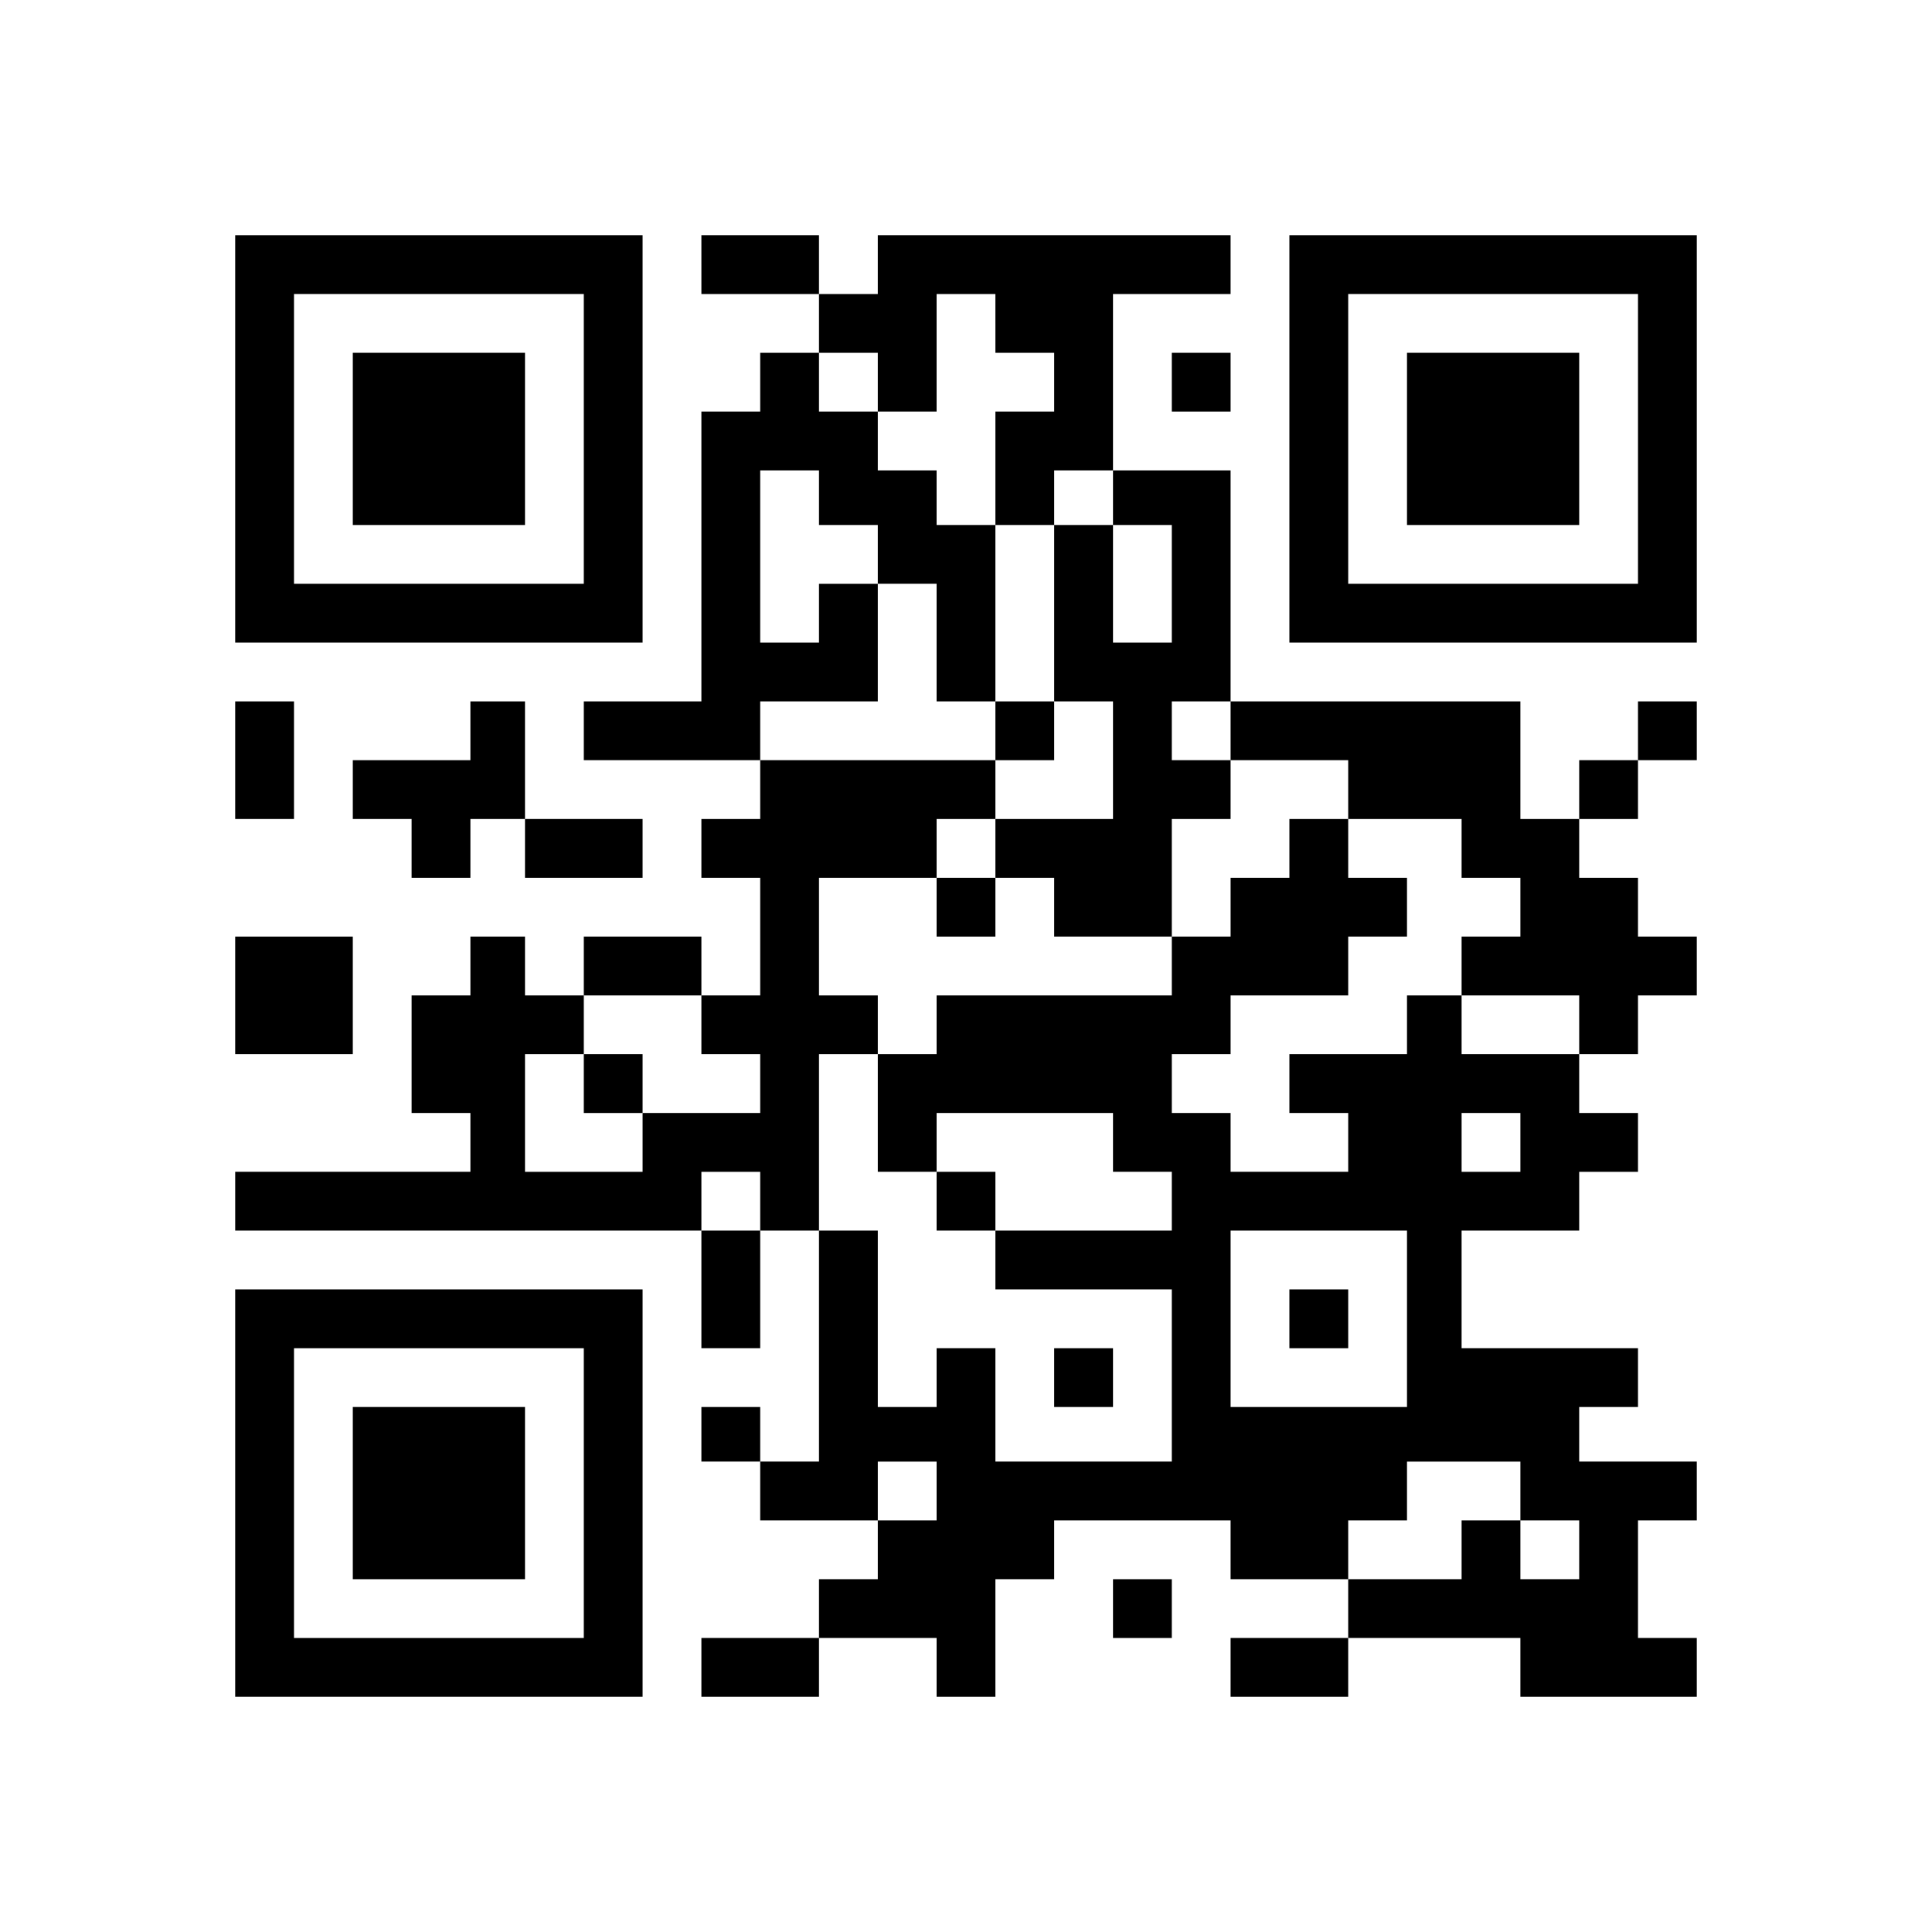 <?xml version="1.0" encoding="UTF-8" standalone="yes"?>
<svg version="1.0" xmlns="http://www.w3.org/2000/svg" width="460" height="460" viewBox="0 0 460 460" preserveAspectRatio="xMidYMid meet">
  <g transform="translate(0,460) scale(0.1,-0.1)" fill="#000000" stroke="none">
    <path d="M560 3555 l0 -485 485 0 485 0 0 485 0 485 -485 0 -485 0 0 -485z
m830 0 l0 -345 -345 0 -345 0 0 345 0 345 345 0 345 0 0 -345z"/>
    <path d="M840 3555 l0 -205 205 0 205 0 0 205 0 205 -205 0 -205 0 0 -205z"/>
    <path d="M1670 3970 l0 -70 140 0 140 0 0 -70 0 -70 -70 0 -70 0 0 -70 0 -70
-70 0 -70 0 0 -345 0 -345 -140 0 -140 0 0 -70 0 -70 210 0 210 0 0 -70 0 -70
-70 0 -70 0 0 -70 0 -70 70 0 70 0 0 -140 0 -140 -70 0 -70 0 0 70 0 70 -140
0 -140 0 0 -70 0 -70 -70 0 -70 0 0 70 0 70 -65 0 -65 0 0 -70 0 -70 -70 0
-70 0 0 -140 0 -140 70 0 70 0 0 -70 0 -70 -280 0 -280 0 0 -70 0 -70 555 0
555 0 0 -140 0 -140 70 0 70 0 0 140 0 140 70 0 70 0 0 -275 0 -275 -70 0 -70
0 0 65 0 65 -70 0 -70 0 0 -65 0 -65 70 0 70 0 0 -70 0 -70 140 0 140 0 0 -70
0 -70 -70 0 -70 0 0 -70 0 -70 -140 0 -140 0 0 -70 0 -70 140 0 140 0 0 70 0
70 140 0 140 0 0 -70 0 -70 70 0 70 0 0 140 0 140 70 0 70 0 0 70 0 70 210 0
210 0 0 -70 0 -70 140 0 140 0 0 -70 0 -70 -140 0 -140 0 0 -70 0 -70 140 0
140 0 0 70 0 70 205 0 205 0 0 -70 0 -70 210 0 210 0 0 70 0 70 -70 0 -70 0 0
140 0 140 70 0 70 0 0 70 0 70 -140 0 -140 0 0 65 0 65 70 0 70 0 0 70 0 70
-210 0 -210 0 0 140 0 140 140 0 140 0 0 70 0 70 70 0 70 0 0 70 0 70 -70 0
-70 0 0 70 0 70 70 0 70 0 0 70 0 70 70 0 70 0 0 70 0 70 -70 0 -70 0 0 70 0
70 -70 0 -70 0 0 70 0 70 70 0 70 0 0 70 0 70 70 0 70 0 0 70 0 70 -70 0 -70
0 0 -70 0 -70 -70 0 -70 0 0 -70 0 -70 -70 0 -70 0 0 140 0 140 -345 0 -345 0
0 275 0 275 -140 0 -140 0 0 210 0 210 140 0 140 0 0 70 0 70 -420 0 -420 0 0
-70 0 -70 -70 0 -70 0 0 70 0 70 -140 0 -140 0 0 -70z m700 -140 l0 -70 70 0
70 0 0 -70 0 -70 -70 0 -70 0 0 -135 0 -135 70 0 70 0 0 65 0 65 70 0 70 0 0
-65 0 -65 70 0 70 0 0 -140 0 -140 -70 0 -70 0 0 140 0 140 -70 0 -70 0 0
-210 0 -210 70 0 70 0 0 -140 0 -140 -140 0 -140 0 0 -70 0 -70 70 0 70 0 0
-70 0 -70 140 0 140 0 0 140 0 140 70 0 70 0 0 70 0 70 -70 0 -70 0 0 70 0 70
70 0 70 0 0 -70 0 -70 140 0 140 0 0 -70 0 -70 135 0 135 0 0 -70 0 -70 70 0
70 0 0 -70 0 -70 -70 0 -70 0 0 -70 0 -70 140 0 140 0 0 -70 0 -70 -140 0
-140 0 0 70 0 70 -65 0 -65 0 0 -70 0 -70 -140 0 -140 0 0 -70 0 -70 70 0 70
0 0 -70 0 -70 -140 0 -140 0 0 70 0 70 -70 0 -70 0 0 70 0 70 70 0 70 0 0 70
0 70 140 0 140 0 0 70 0 70 70 0 70 0 0 70 0 70 -70 0 -70 0 0 70 0 70 -70 0
-70 0 0 -70 0 -70 -70 0 -70 0 0 -70 0 -70 -70 0 -70 0 0 -70 0 -70 -280 0
-280 0 0 -70 0 -70 -70 0 -70 0 0 -140 0 -140 70 0 70 0 0 70 0 70 210 0 210
0 0 -70 0 -70 70 0 70 0 0 -70 0 -70 -210 0 -210 0 0 -70 0 -70 210 0 210 0 0
-205 0 -205 -210 0 -210 0 0 135 0 135 -70 0 -70 0 0 -70 0 -70 -70 0 -70 0 0
210 0 210 -70 0 -70 0 0 210 0 210 70 0 70 0 0 70 0 70 -70 0 -70 0 0 140 0
140 140 0 140 0 0 70 0 70 70 0 70 0 0 70 0 70 -280 0 -280 0 0 70 0 70 140 0
140 0 0 140 0 140 -70 0 -70 0 0 -70 0 -70 -70 0 -70 0 0 205 0 205 70 0 70 0
0 -65 0 -65 70 0 70 0 0 -70 0 -70 70 0 70 0 0 -140 0 -140 70 0 70 0 0 210 0
210 -70 0 -70 0 0 65 0 65 -70 0 -70 0 0 70 0 70 -70 0 -70 0 0 70 0 70 70 0
70 0 0 -70 0 -70 70 0 70 0 0 140 0 140 70 0 70 0 0 -70z m-700 -1670 l0 -70
70 0 70 0 0 -70 0 -70 -140 0 -140 0 0 -70 0 -70 -140 0 -140 0 0 140 0 140
70 0 70 0 0 70 0 70 140 0 140 0 0 -70z m1950 -280 l0 -70 -70 0 -70 0 0 70 0
70 70 0 70 0 0 -70z m-1810 -140 l0 -70 -70 0 -70 0 0 70 0 70 70 0 70 0 0
-70z m1540 -280 l0 -210 -210 0 -210 0 0 210 0 210 210 0 210 0 0 -210z
m-1120 -410 l0 -70 -70 0 -70 0 0 70 0 70 70 0 70 0 0 -70z m1390 0 l0 -70 70
0 70 0 0 -70 0 -70 -70 0 -70 0 0 70 0 70 -70 0 -70 0 0 -70 0 -70 -135 0
-135 0 0 70 0 70 70 0 70 0 0 70 0 70 135 0 135 0 0 -70z"/>
    <path d="M2370 2860 l0 -70 70 0 70 0 0 70 0 70 -70 0 -70 0 0 -70z"/>
    <path d="M2230 2440 l0 -70 70 0 70 0 0 70 0 70 -70 0 -70 0 0 -70z"/>
    <path d="M2230 1740 l0 -70 70 0 70 0 0 70 0 70 -70 0 -70 0 0 -70z"/>
    <path d="M2510 1320 l0 -70 70 0 70 0 0 70 0 70 -70 0 -70 0 0 -70z"/>
    <path d="M1390 2020 l0 -70 70 0 70 0 0 70 0 70 -70 0 -70 0 0 -70z"/>
    <path d="M3070 1460 l0 -70 70 0 70 0 0 70 0 70 -70 0 -70 0 0 -70z"/>
    <path d="M3070 3555 l0 -485 485 0 485 0 0 485 0 485 -485 0 -485 0 0 -485z
m830 0 l0 -345 -345 0 -345 0 0 345 0 345 345 0 345 0 0 -345z"/>
    <path d="M3350 3555 l0 -205 205 0 205 0 0 205 0 205 -205 0 -205 0 0 -205z"/>
    <path d="M2790 3690 l0 -70 70 0 70 0 0 70 0 70 -70 0 -70 0 0 -70z"/>
    <path d="M560 2790 l0 -140 70 0 70 0 0 140 0 140 -70 0 -70 0 0 -140z"/>
    <path d="M1120 2860 l0 -70 -140 0 -140 0 0 -70 0 -70 70 0 70 0 0 -70 0 -70
70 0 70 0 0 70 0 70 65 0 65 0 0 -70 0 -70 140 0 140 0 0 70 0 70 -140 0 -140
0 0 140 0 140 -65 0 -65 0 0 -70z"/>
    <path d="M560 2230 l0 -140 140 0 140 0 0 140 0 140 -140 0 -140 0 0 -140z"/>
    <path d="M560 1045 l0 -485 485 0 485 0 0 485 0 485 -485 0 -485 0 0 -485z
m830 0 l0 -345 -345 0 -345 0 0 345 0 345 345 0 345 0 0 -345z"/>
    <path d="M840 1045 l0 -205 205 0 205 0 0 205 0 205 -205 0 -205 0 0 -205z"/>
    <path d="M2650 770 l0 -70 70 0 70 0 0 70 0 70 -70 0 -70 0 0 -70z"/>
  </g>
</svg>